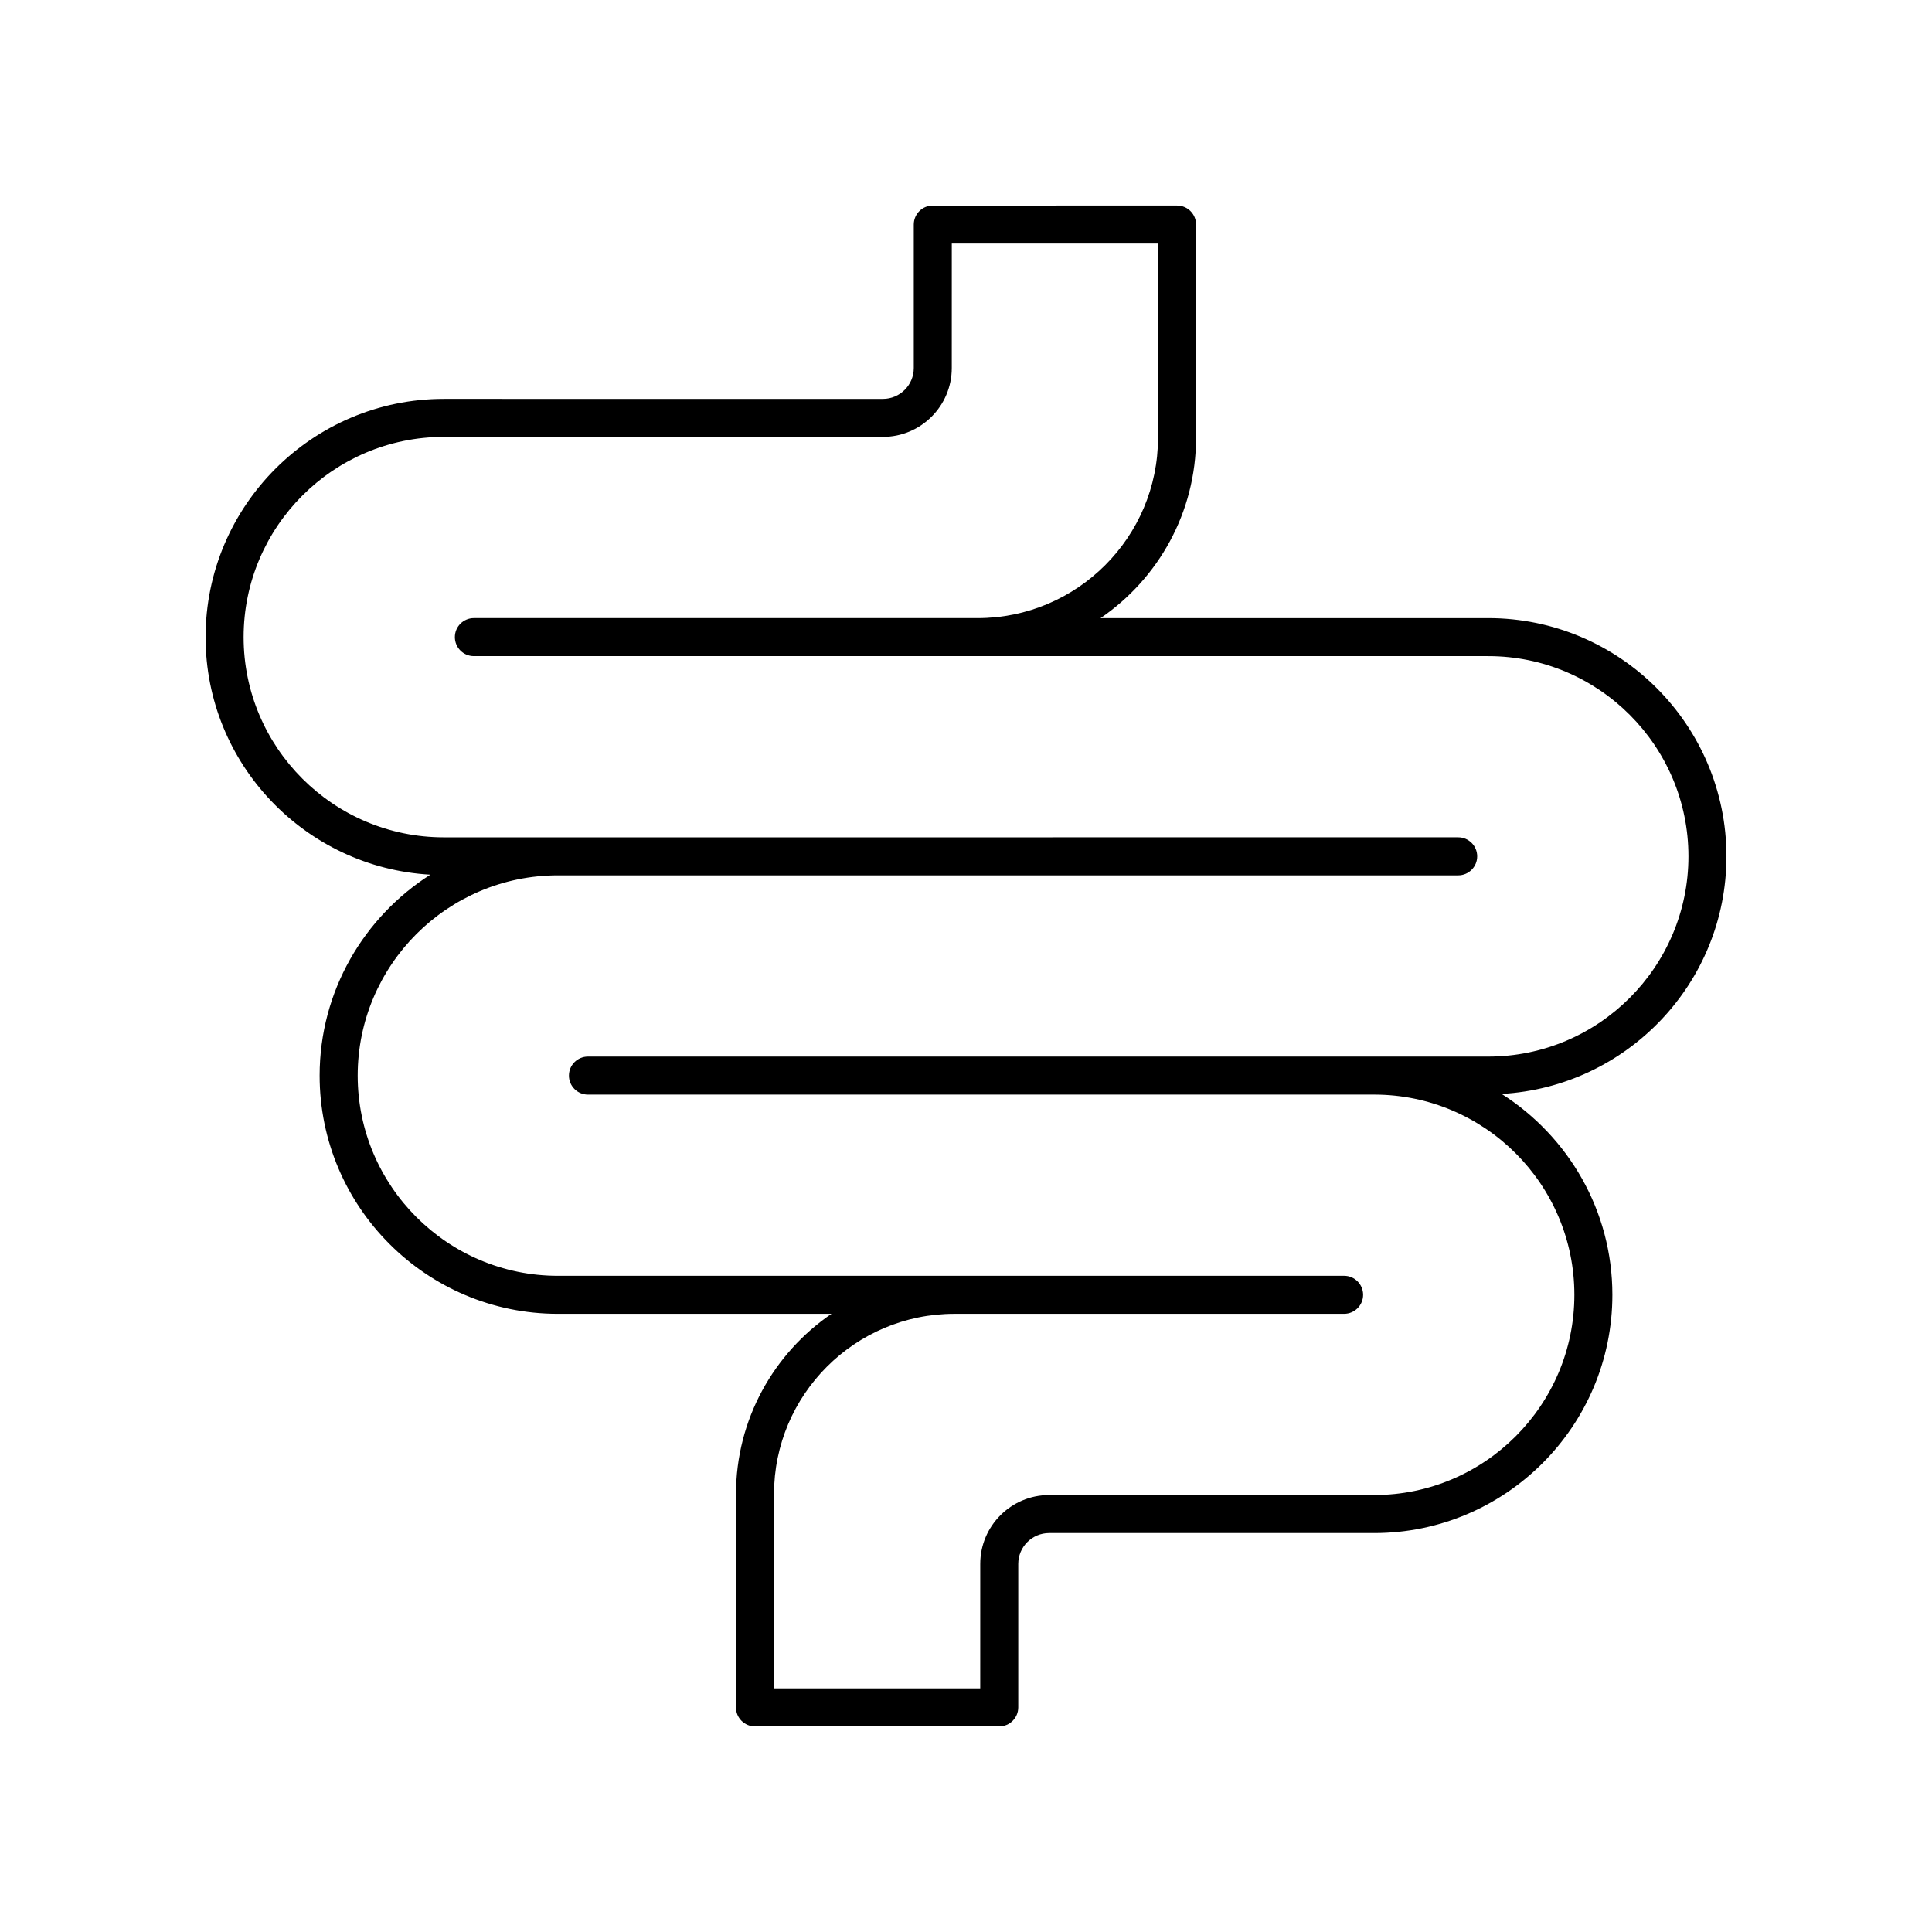 <?xml version="1.0" encoding="UTF-8"?>
<!-- Uploaded to: SVG Repo, www.svgrepo.com, Generator: SVG Repo Mixer Tools -->
<svg fill="#000000" width="800px" height="800px" version="1.1" viewBox="144 144 512 512" xmlns="http://www.w3.org/2000/svg">
 <path d="m258.05 375.8c-17.605 11.219-29.344 30.867-29.344 53.242 0 34.812 28.32 63.137 63.137 63.137h72.508c-15.266 10.434-25.309 27.969-25.309 47.812l-0.004 56.488c0 2.781 2.254 5.039 5.039 5.039h64.73c2.781 0 5.039-2.254 5.039-5.039v-38.027c0-4.508 3.668-8.176 8.176-8.176h86.141c34.812 0 63.133-28.32 63.133-63.133 0-22.379-11.734-42.023-29.344-53.242 33.152-1.863 59.574-29.348 59.574-62.957 0-34.812-28.32-63.137-63.137-63.137h-102.73c15.266-10.434 25.309-27.969 25.309-47.812v-56.488c0-2.781-2.254-5.039-5.039-5.039l-64.73 0.004c-2.781 0-5.039 2.254-5.039 5.039v38.027c0 4.508-3.668 8.176-8.176 8.176l-116.37-0.004c-34.812 0-63.133 28.32-63.133 63.137 0 33.609 26.418 61.09 59.57 62.953zm3.562-116.02h116.37c10.062 0 18.25-8.188 18.25-18.25l0.004-32.988h54.652v51.449c0 26.363-21.449 47.812-47.812 47.812h-133.49c-2.781 0-5.039 2.254-5.039 5.039 0 2.781 2.254 5.039 5.039 5.039h268.81c29.258-0.004 53.059 23.801 53.059 53.059 0 29.258-23.805 53.062-53.059 53.062h-238.58c-2.781 0-5.039 2.254-5.039 5.039 0 2.781 2.254 5.039 5.039 5.039h208.35c29.254-0.004 53.059 23.801 53.059 53.059 0 29.258-23.805 53.059-53.059 53.059h-86.141c-10.062 0-18.25 8.188-18.25 18.25l-0.004 32.988h-54.652v-51.449c0-26.363 21.449-47.812 47.812-47.812h103.27c2.781 0 5.039-2.254 5.039-5.039 0-2.781-2.254-5.039-5.039-5.039l-208.35 0.004c-29.258 0-53.059-23.805-53.059-53.062s23.805-53.062 53.059-53.062h238.58c2.781 0 5.039-2.254 5.039-5.039 0-2.781-2.254-5.039-5.039-5.039l-268.81 0.004c-29.254 0-53.059-23.805-53.059-53.059 0-29.258 23.805-53.062 53.059-53.062z"/>
</svg>